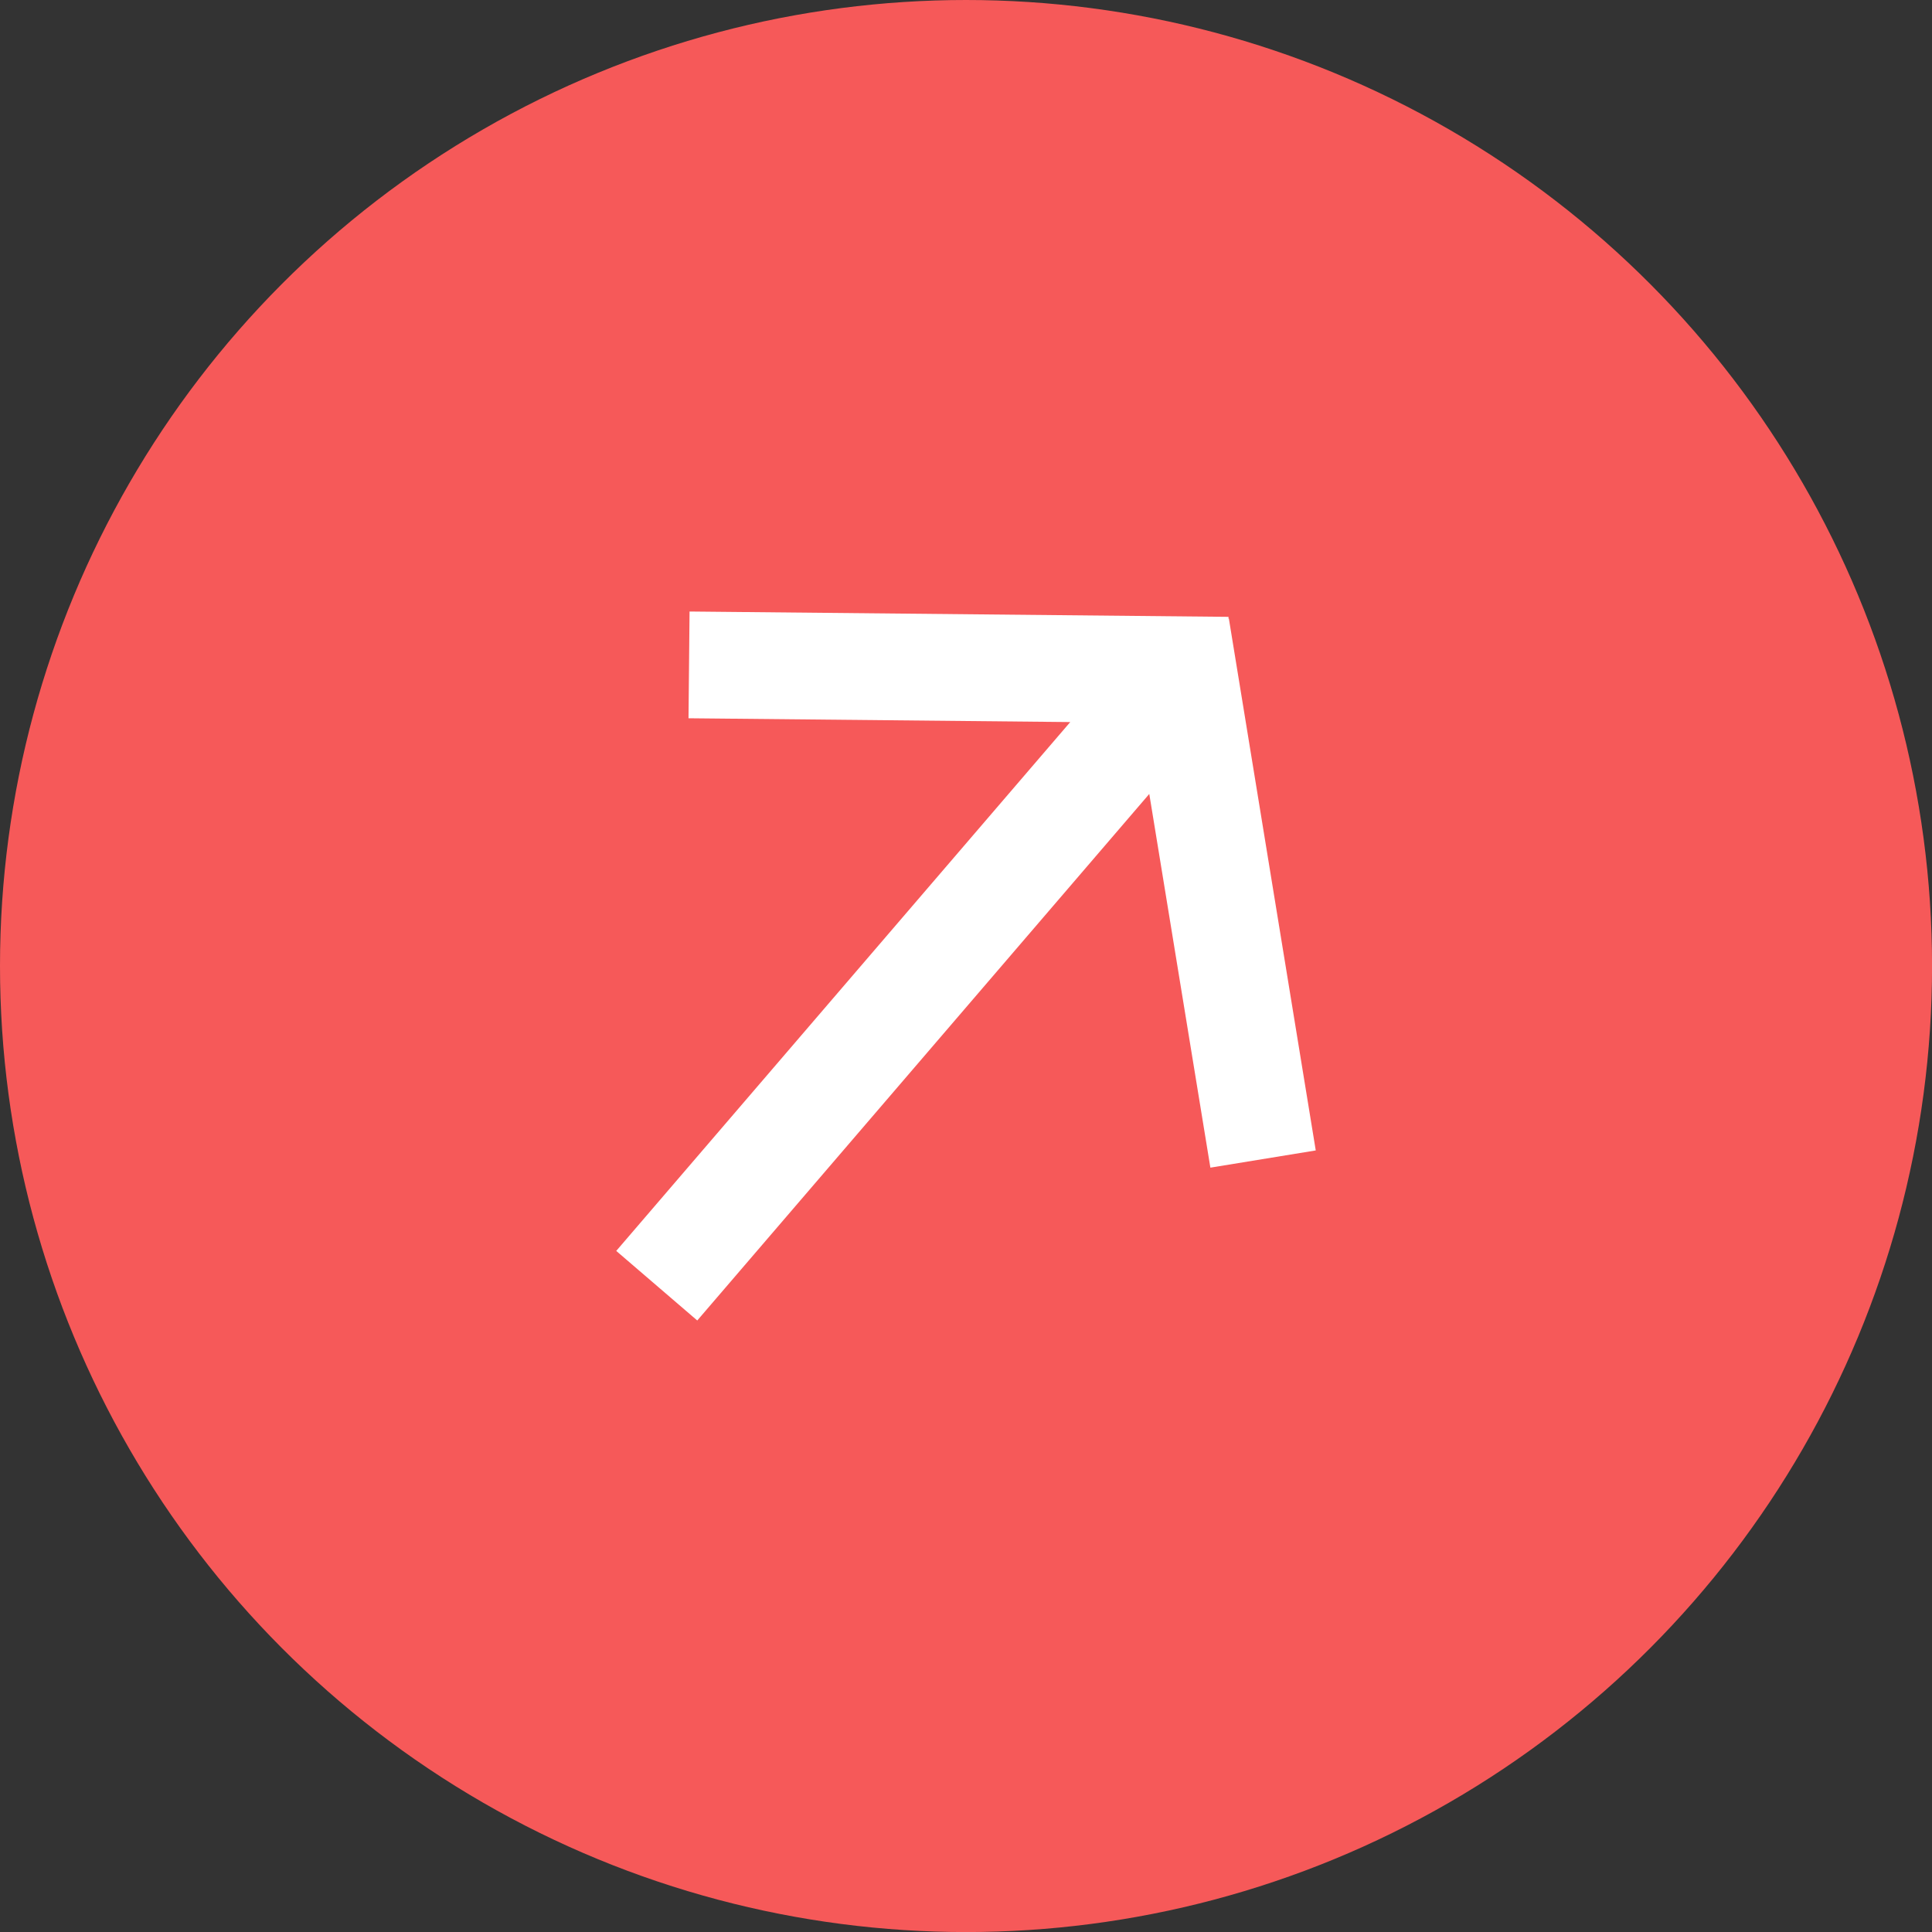 <svg xmlns="http://www.w3.org/2000/svg" viewBox="0 0 351.29 351.29"><rect x="0" y="0" width="351.29" height="351.29" fill="#333333" stroke="none"/><defs><style>.cls-1{fill:#f65959;}.cls-2{fill:#fff;}</style></defs><g id="Capa_2" data-name="Capa 2"><g id="Capa_1-2" data-name="Capa 1"><circle class="cls-1" cx="175.65" cy="175.65" r="175.65"/><polygon class="cls-2" points="239.24 209.18 223.44 112.47 223.37 112.48 223.38 112.16 125.38 111.19 125.19 130.6 194.6 131.29 112.05 227.45 126.78 240.1 208.97 144.36 220.08 212.31 239.24 209.18"/></g></g></svg>